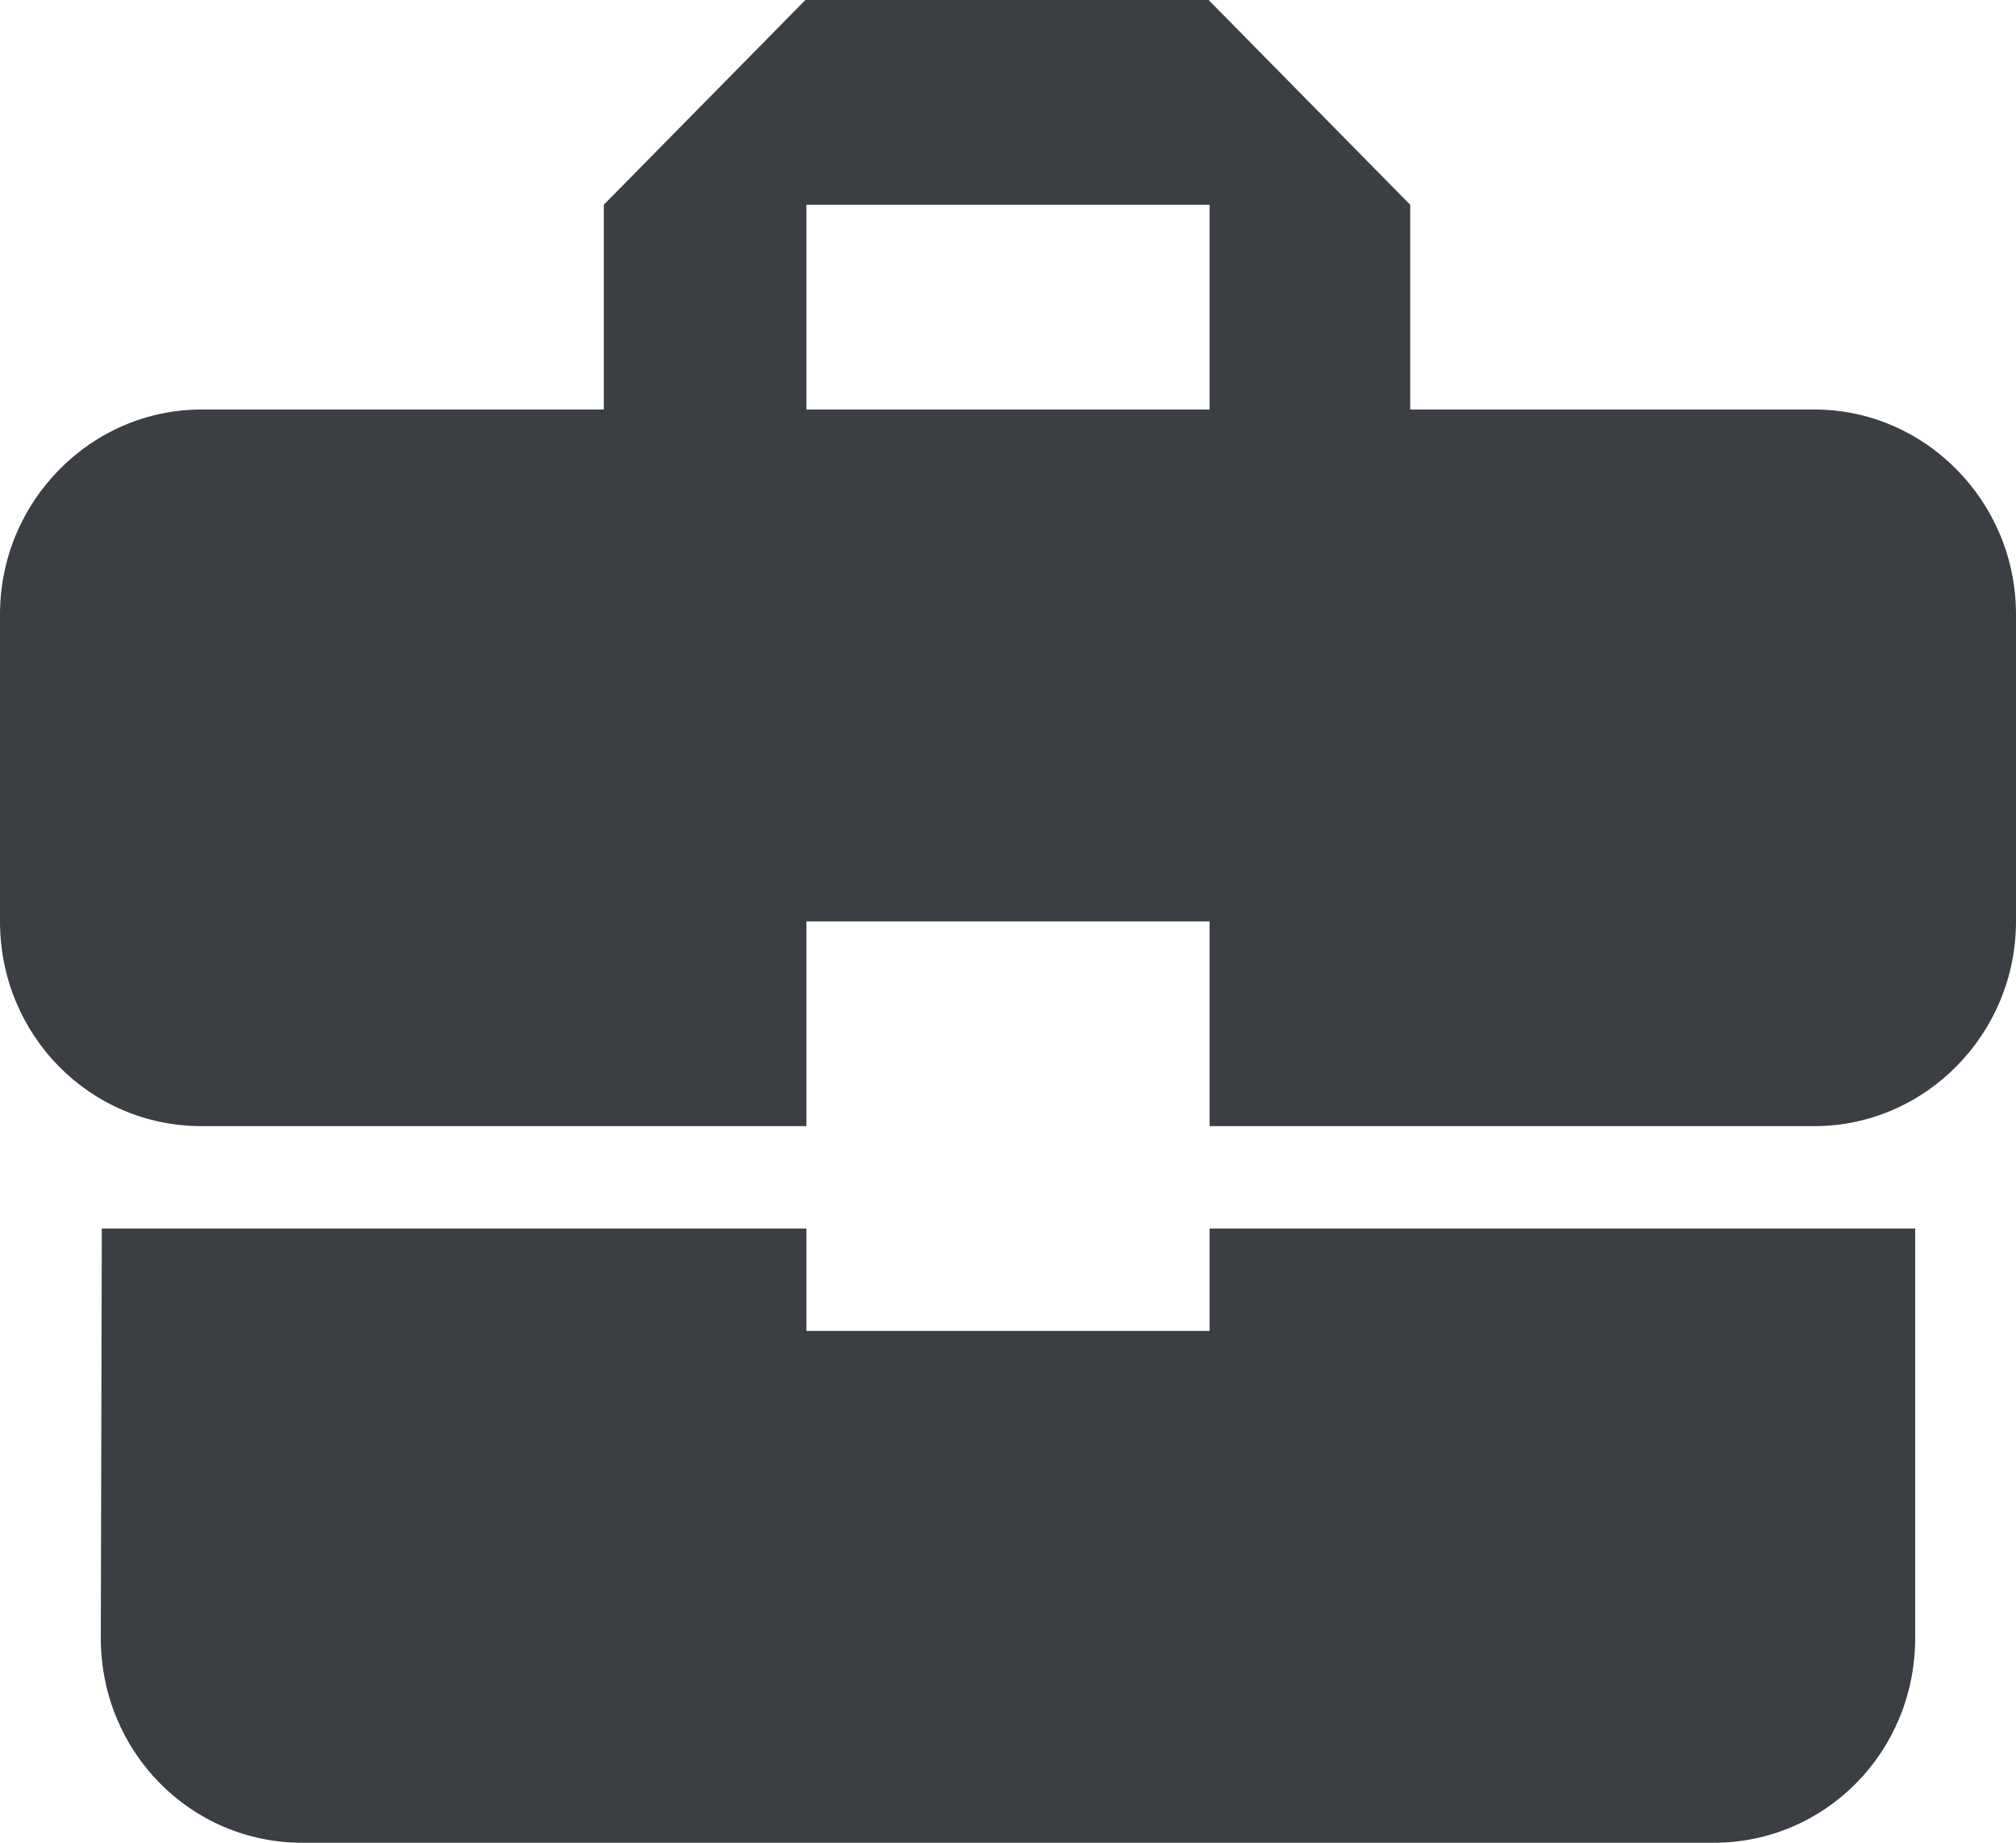 <svg width="70" height="64" viewBox="0 0 70 64" fill="none" xmlns="http://www.w3.org/2000/svg">
<path d="M28 46.222V42.667H3.535L3.5 56.889C3.5 60.836 6.615 64 10.5 64H59.5C63.385 64 66.5 60.836 66.5 56.889V42.667H42V46.222H28ZM63 14.222H48.965V7.111L41.965 0H27.965L20.965 7.111V14.222H7C3.15 14.222 0 17.422 0 21.333V32C0 35.947 3.115 39.111 7 39.111H28V32H42V39.111H63C66.85 39.111 70 35.911 70 32V21.333C70 17.422 66.85 14.222 63 14.222ZM42 14.222H28V7.111H42V14.222Z" fill="#3B3F44"/>
</svg>
